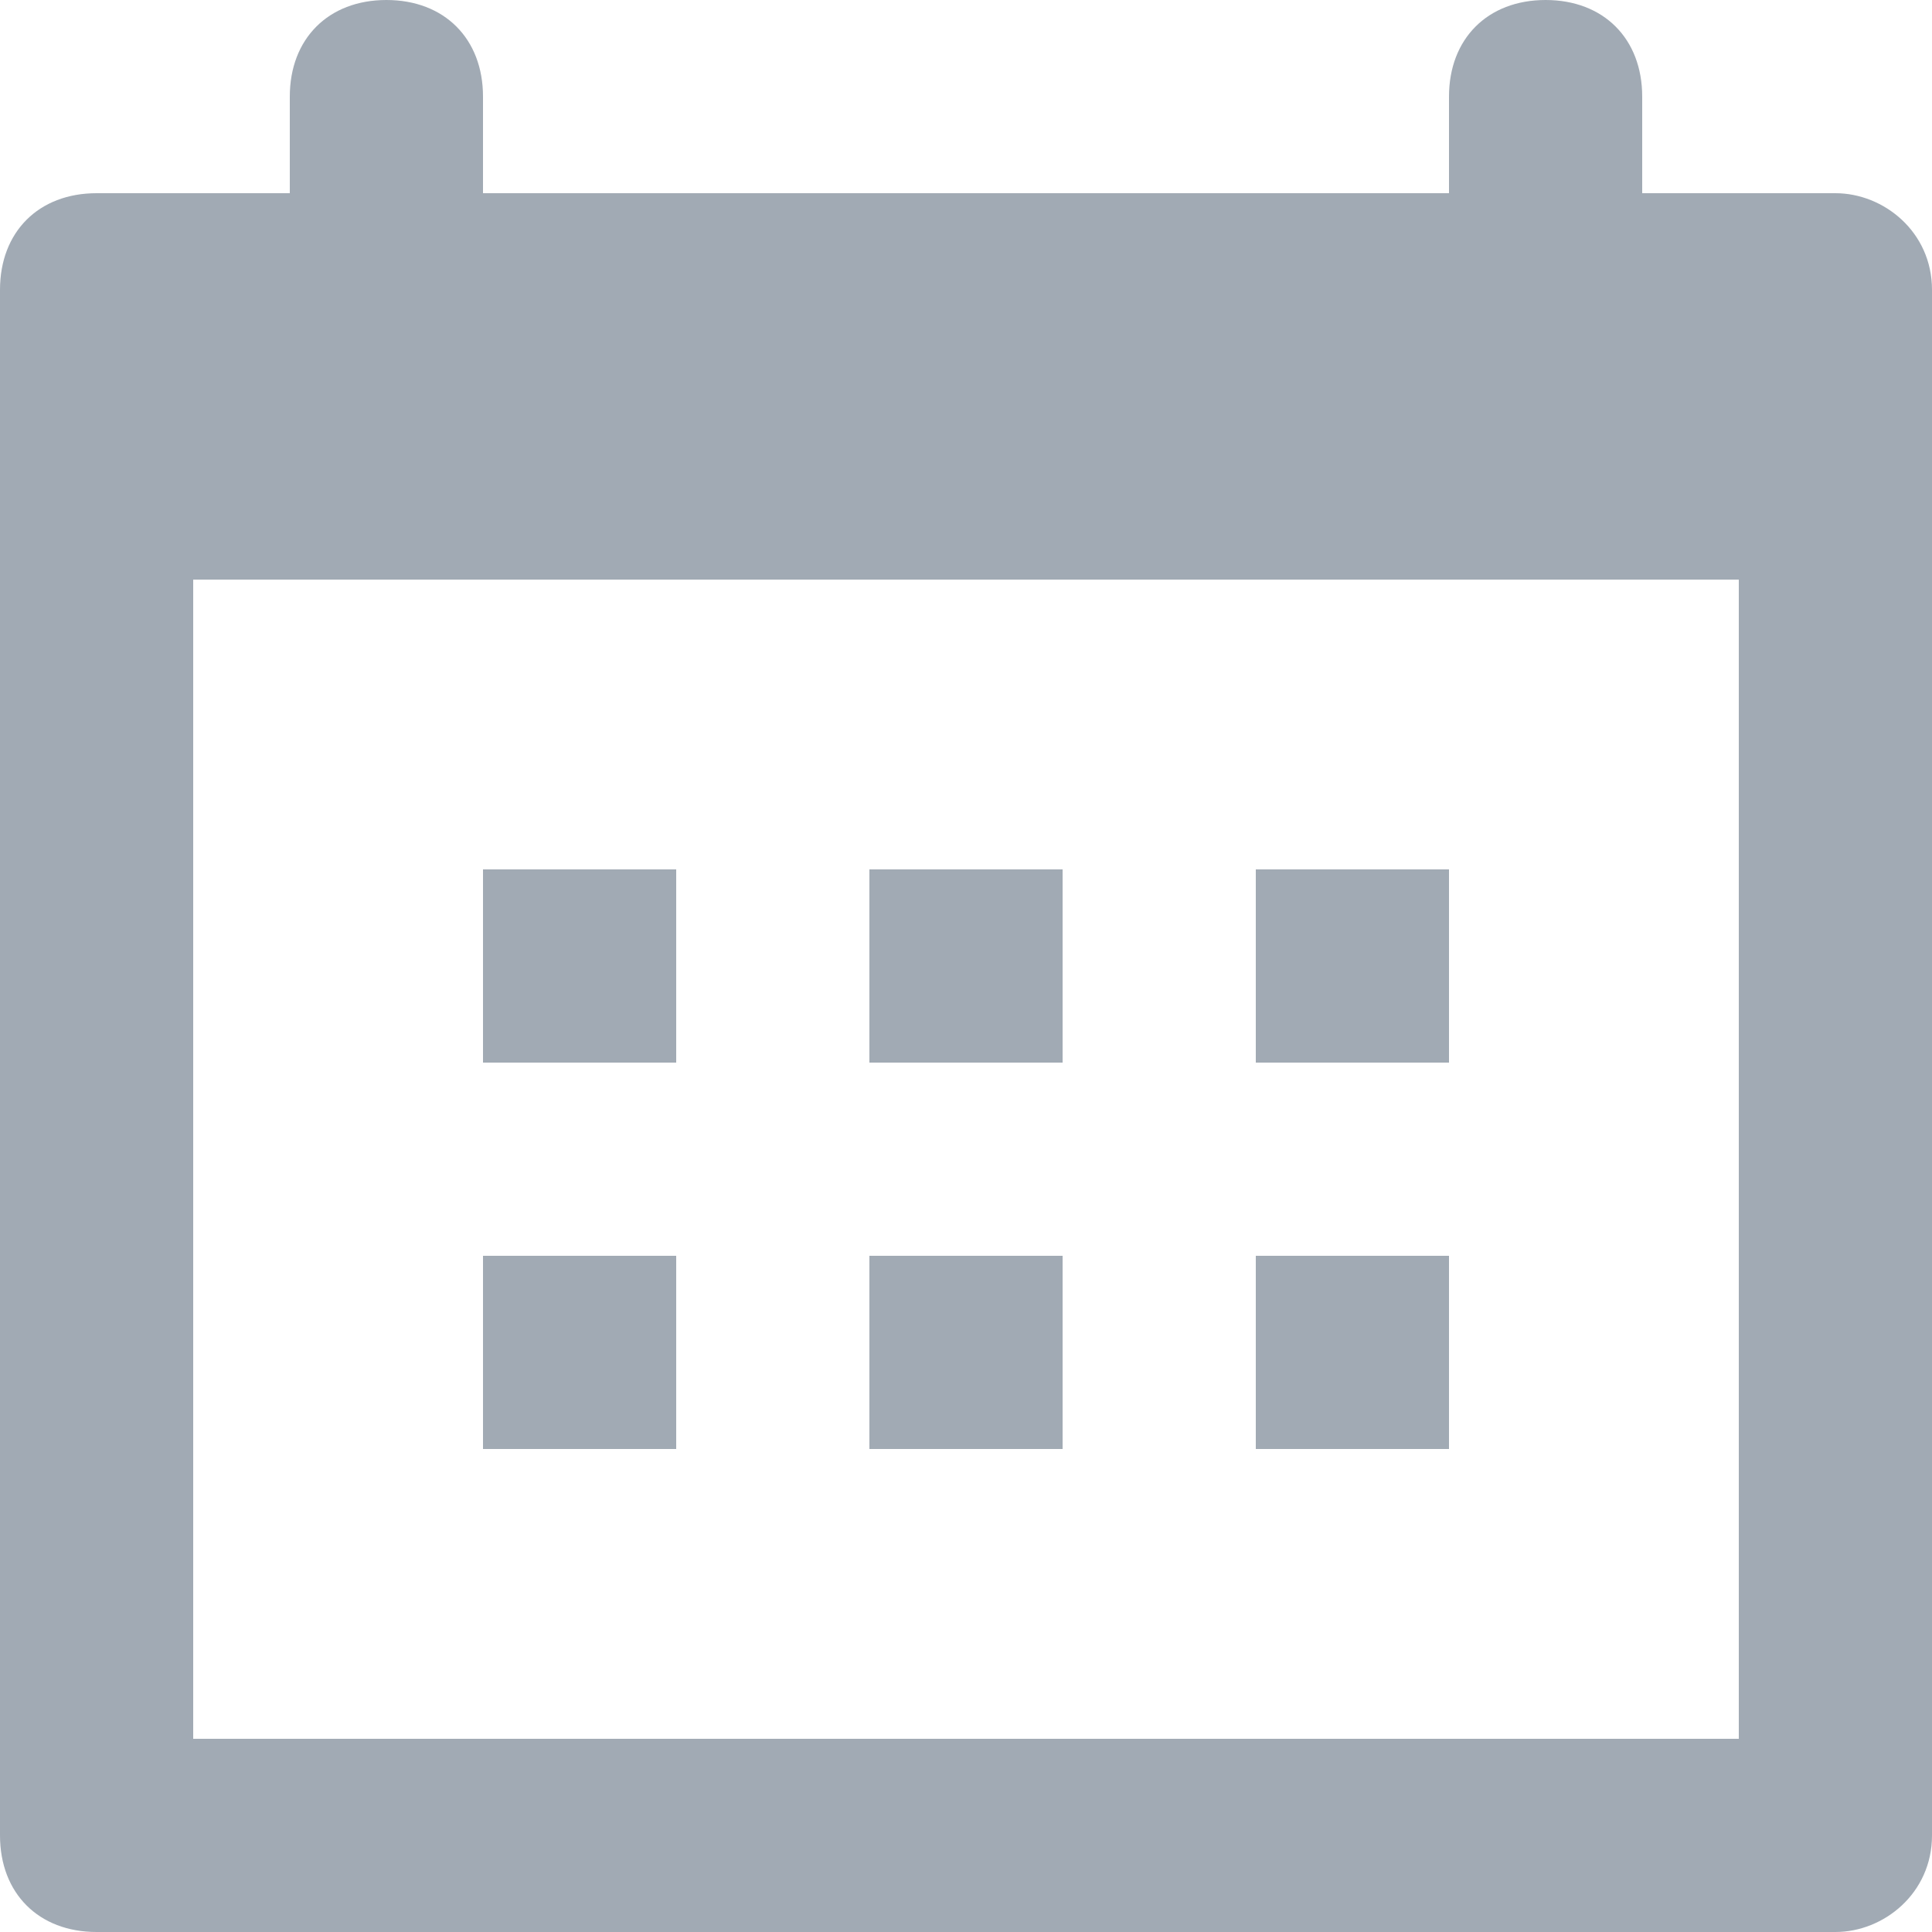 <svg width="12" height="12" viewBox="0 0 12 12" fill="none" xmlns="http://www.w3.org/2000/svg">
<path fill-rule="evenodd" clip-rule="evenodd" d="M10.2 1.2H11.4C11.7 1.2 12 1.44 12 1.8V11.4C12 11.76 11.7 12 11.4 12H0.6C0.24 12 0 11.76 0 11.4V1.8C0 1.44 0.24 1.2 0.6 1.2H1.8V0.6C1.8 0.24 2.04 0 2.4 0C2.76 0 3 0.24 3 0.6V1.2H9V0.6C9 0.24 9.24 0 9.6 0C9.96 0 10.2 0.24 10.2 0.6V1.2ZM1.2 10.8H10.8V3.6H1.2V10.8ZM4.2 5.4H3V6.6H4.2V5.4ZM6.6 5.4H5.4V6.6H6.6V5.4ZM7.8 5.4H9V6.6H7.8V5.4ZM4.2 7.8H3V9H4.2V7.8ZM5.4 7.8H6.6V9H5.4V7.8ZM9 7.8H7.8V9H9V7.8Z" fill="#A1AAB4"/>
</svg>
